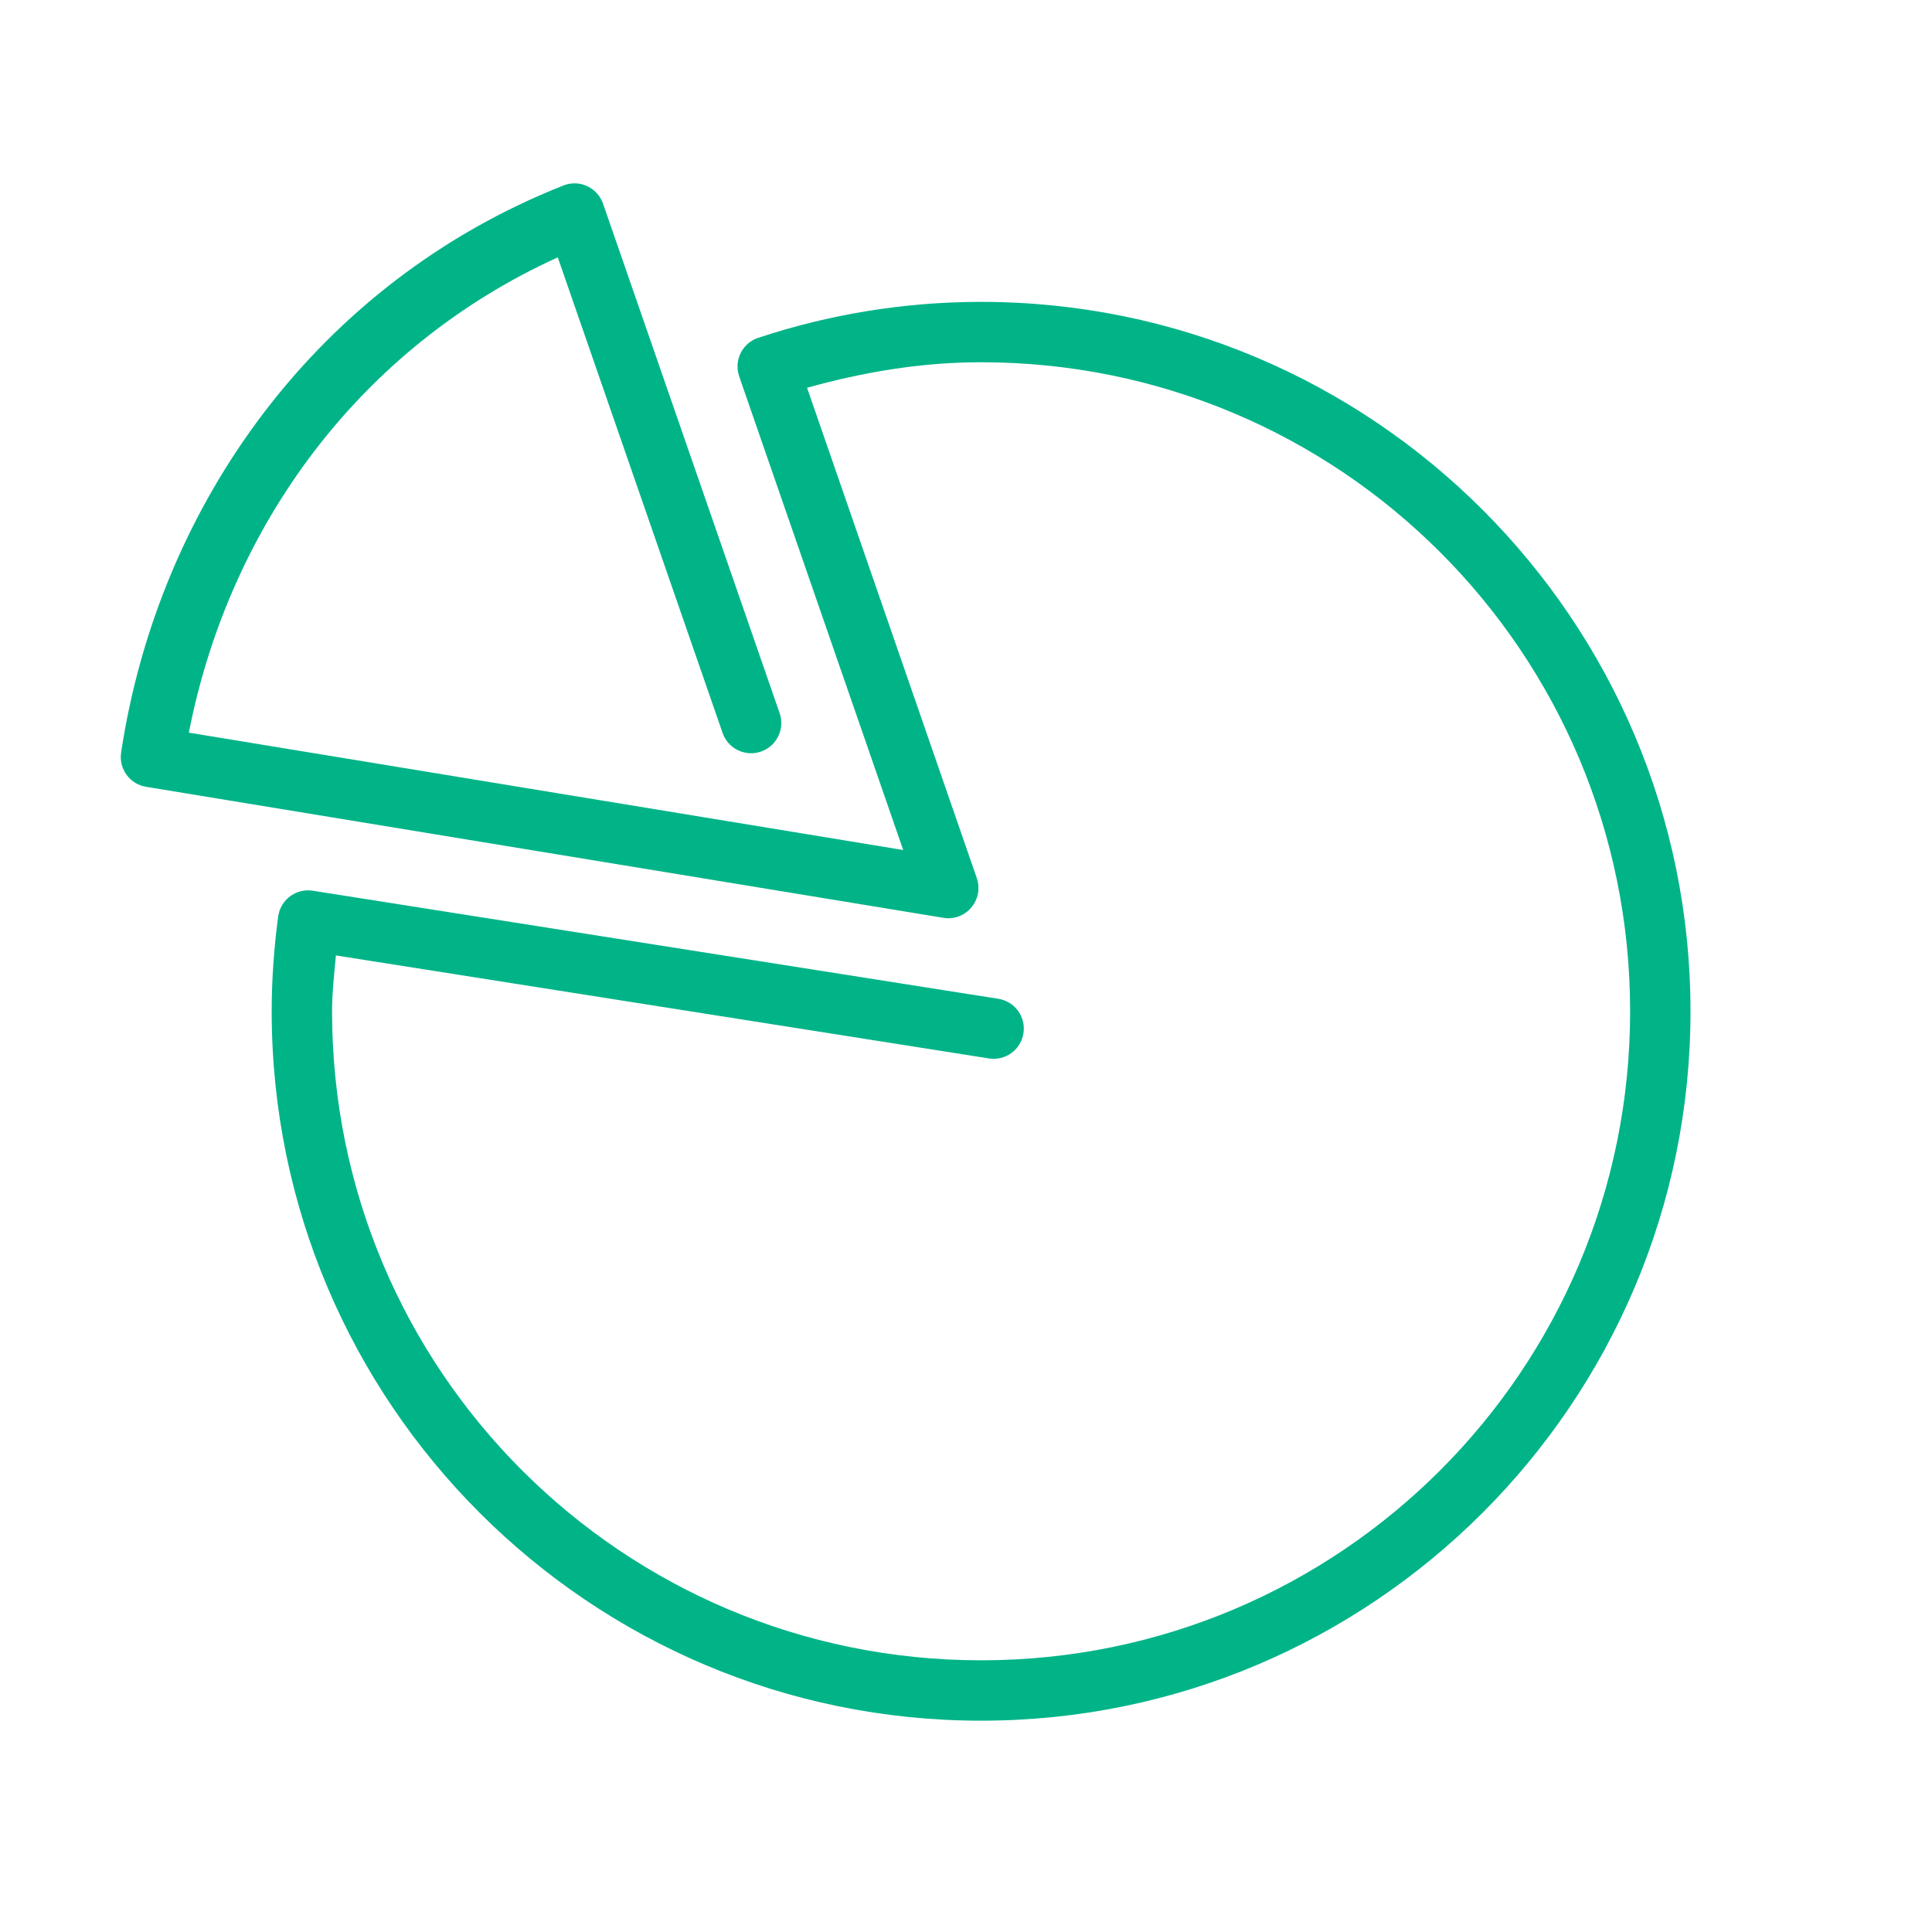 <?xml version="1.0" encoding="UTF-8"?> <svg xmlns="http://www.w3.org/2000/svg" width="64" height="64" viewBox="0 0 64 64" fill="none"> <path d="M19.07 6.074C19.037 6.073 19.003 6.074 18.969 6.076C18.864 6.083 18.762 6.106 18.664 6.145C10.564 9.344 5.263 16.653 4.012 24.928C3.972 25.188 4.037 25.453 4.192 25.666C4.346 25.878 4.578 26.022 4.838 26.064L31.25 30.404C31.421 30.433 31.596 30.416 31.759 30.356C31.922 30.296 32.066 30.194 32.177 30.062C32.289 29.929 32.364 29.77 32.396 29.6C32.428 29.429 32.414 29.254 32.358 29.09L26.735 12.846C28.576 12.331 30.494 12 32.5 12C44.386 12 54 21.613 54 33.5C54 45.386 44.386 55 32.5 55C20.615 55 11 45.386 11 33.5C11 32.875 11.072 32.264 11.127 31.65L32.76 35.062C33.022 35.104 33.29 35.039 33.504 34.883C33.719 34.727 33.862 34.492 33.903 34.23C33.945 33.967 33.88 33.7 33.724 33.485C33.568 33.271 33.333 33.127 33.07 33.086L10.361 29.506C10.23 29.485 10.096 29.491 9.966 29.523C9.837 29.555 9.716 29.612 9.609 29.692C9.502 29.771 9.412 29.871 9.344 29.986C9.277 30.101 9.233 30.227 9.215 30.359C9.078 31.384 9 32.432 9 33.5C9 46.467 19.534 57 32.5 57C45.467 57 56 46.467 56 33.5C56 20.533 45.467 10 32.5 10C29.921 10 27.441 10.422 25.119 11.19C24.993 11.231 24.877 11.297 24.776 11.384C24.676 11.471 24.594 11.577 24.535 11.696C24.476 11.815 24.442 11.944 24.433 12.076C24.425 12.209 24.443 12.341 24.486 12.467L29.92 28.158L6.256 24.27C7.597 17.406 11.941 11.497 18.477 8.525L23.928 24.254C23.968 24.381 24.034 24.499 24.12 24.601C24.207 24.703 24.313 24.786 24.433 24.846C24.552 24.906 24.683 24.941 24.816 24.95C24.949 24.959 25.083 24.941 25.209 24.897C25.336 24.853 25.452 24.784 25.551 24.695C25.65 24.605 25.731 24.496 25.787 24.375C25.844 24.254 25.876 24.123 25.881 23.989C25.886 23.856 25.864 23.723 25.817 23.598L19.977 6.748C19.911 6.558 19.789 6.391 19.628 6.271C19.466 6.151 19.272 6.082 19.07 6.074Z" fill="#00B488"></path> </svg> 